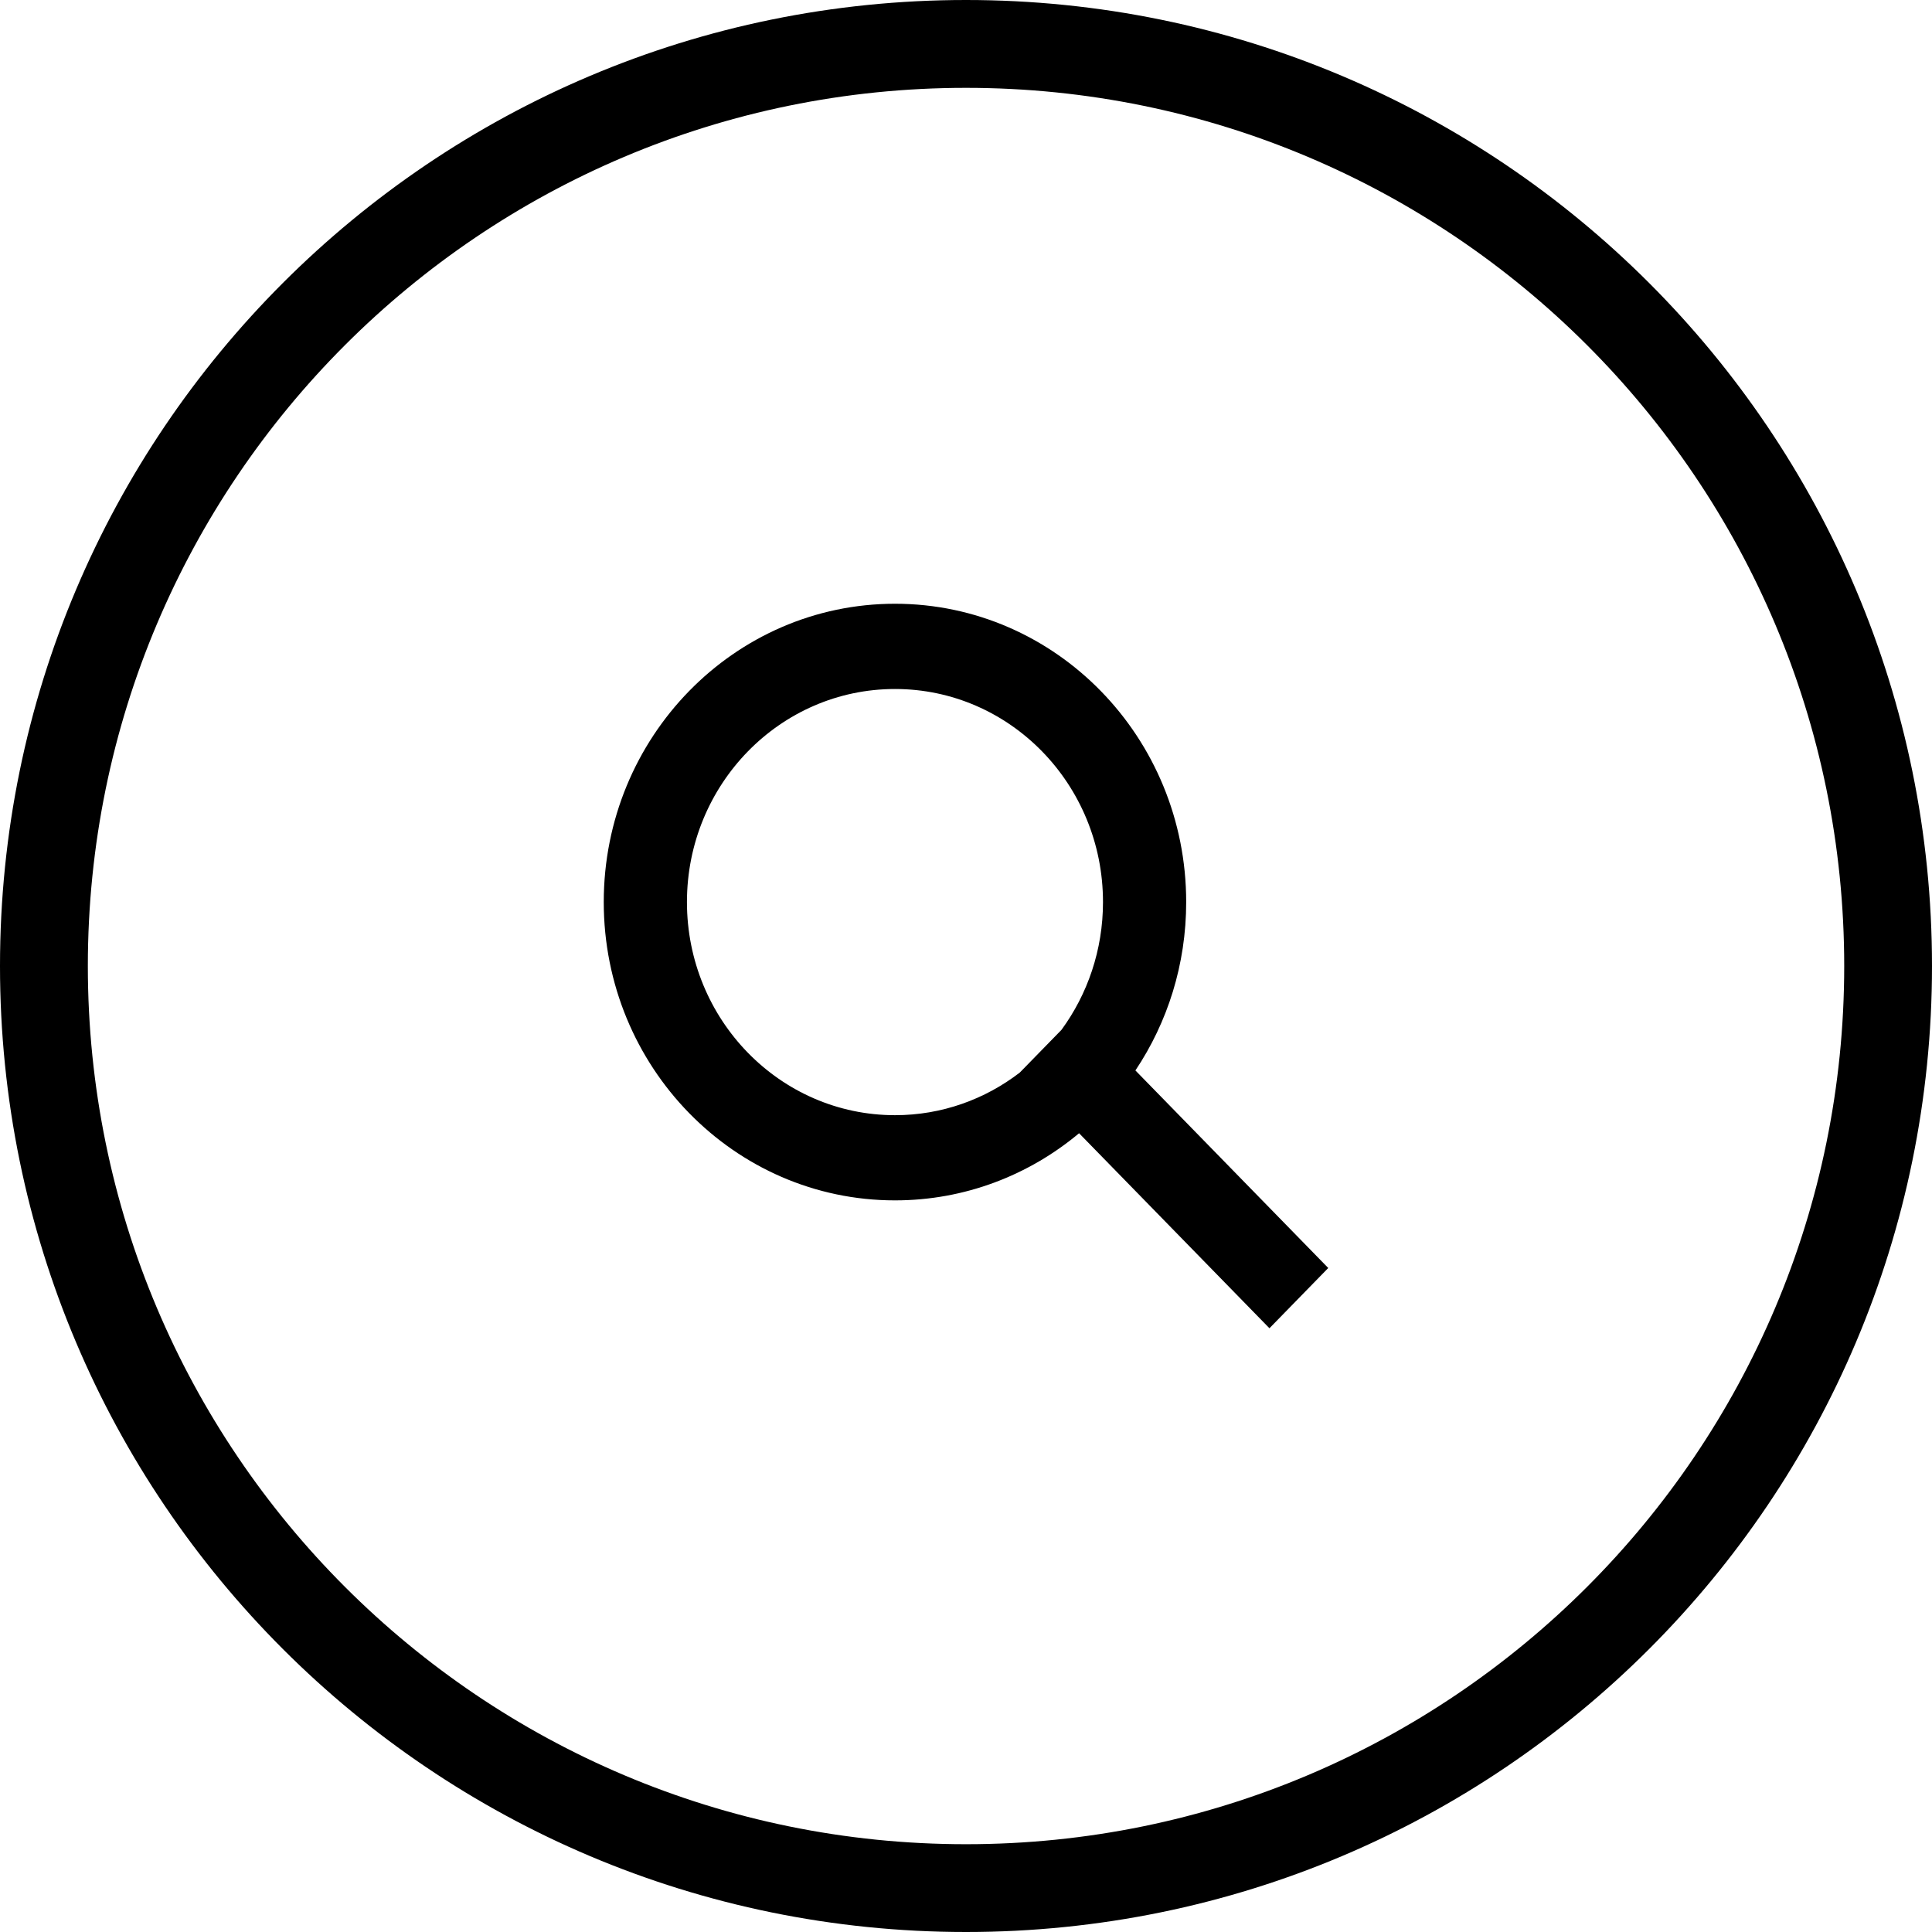 <svg width="32" height="32" viewBox="0 0 32 32" fill="none" xmlns="http://www.w3.org/2000/svg">
    <path fill-rule="evenodd" clip-rule="evenodd" d="M18.806 17.73C19.337 16.936 19.647 15.976 19.647 14.941C19.647 12.212 17.488 10 14.824 10C12.16 10 10 12.212 10 14.941C10 17.67 12.16 19.882 14.824 19.882C15.98 19.882 17.042 19.465 17.873 18.77L21.026 22L22 21.002L18.806 17.73ZM11.378 14.941C11.378 16.89 12.921 18.471 14.824 18.471C15.599 18.471 16.315 18.208 16.891 17.765L17.581 17.058C18.013 16.468 18.269 15.735 18.269 14.941C18.269 12.992 16.727 11.412 14.824 11.412C12.921 11.412 11.378 12.992 11.378 14.941Z" fill="black"/>
    <path fill-rule="evenodd" clip-rule="evenodd" d="M16 30.546C24.033 30.546 30.546 24.033 30.546 16C30.546 7.967 24.033 1.455 16 1.455C7.967 1.455 1.455 7.967 1.455 16C1.455 24.033 7.967 30.546 16 30.546ZM16 32C24.837 32 32 24.837 32 16C32 7.163 24.837 0 16 0C7.163 0 0 7.163 0 16C0 24.837 7.163 32 16 32Z" fill="black"/>
</svg>

